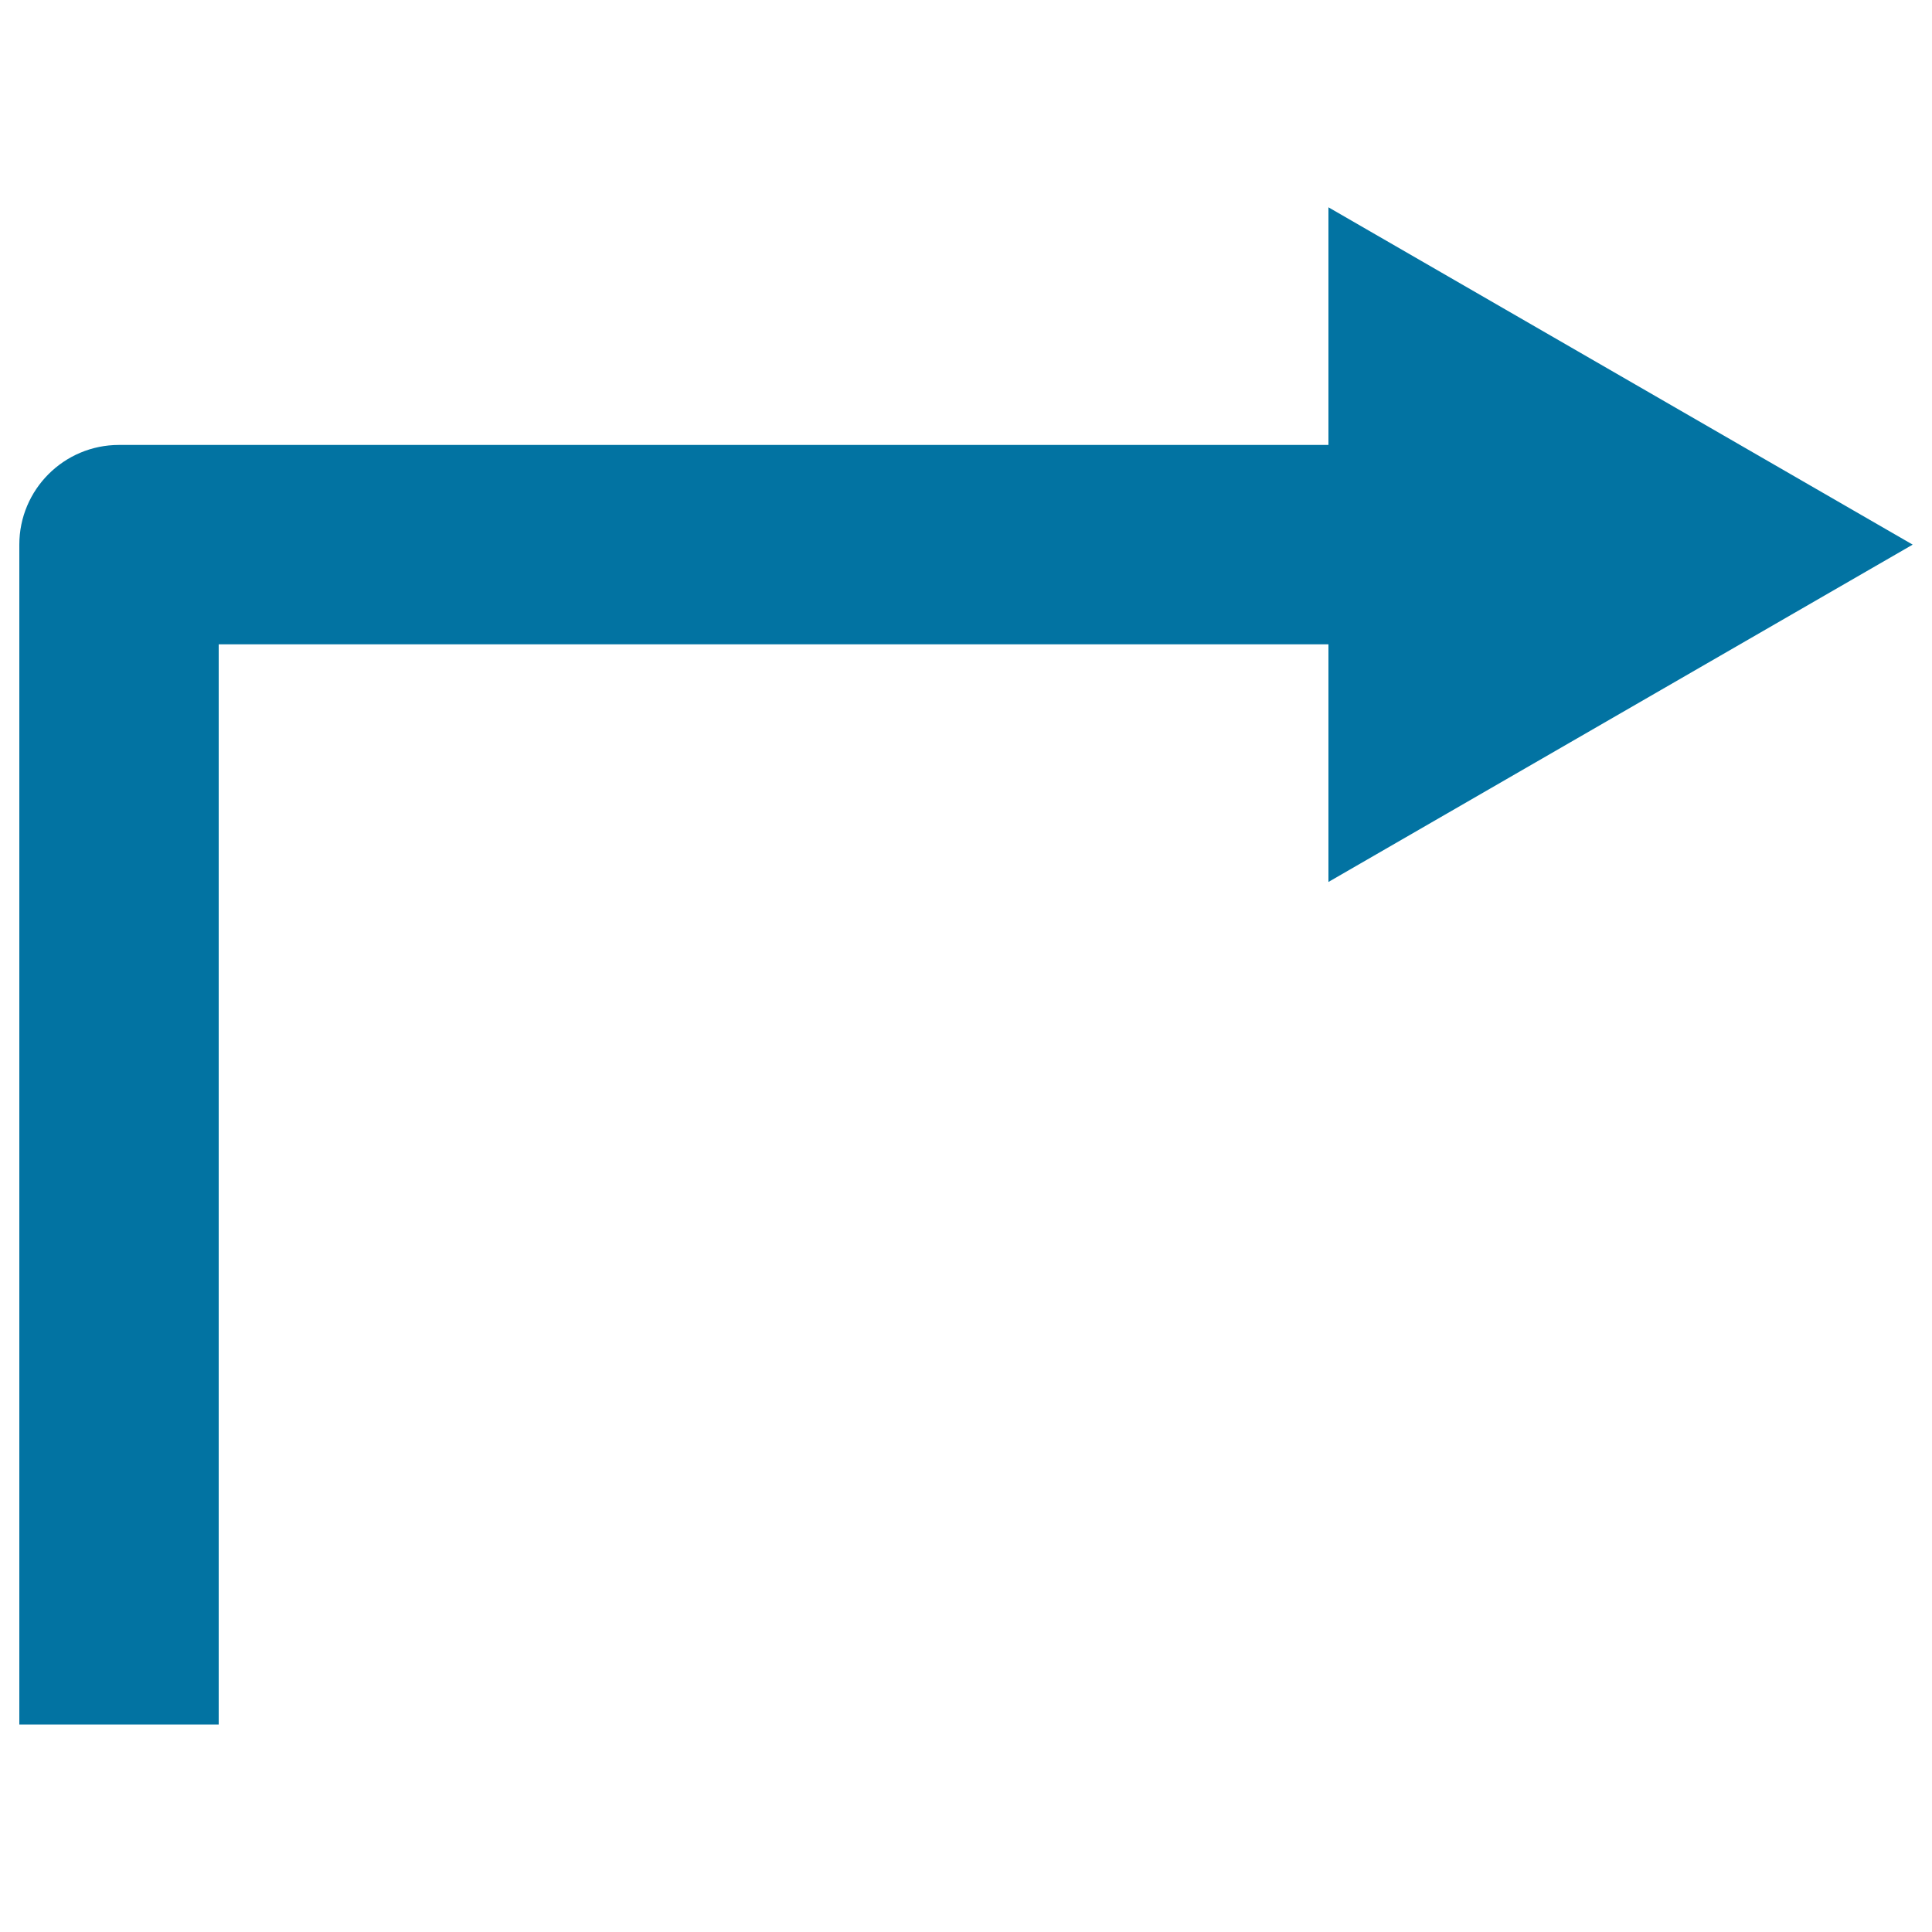 <svg xmlns="http://www.w3.org/2000/svg" viewBox="0 0 1000 1000" style="fill:#0273a2">
<title>Right Arrow Angle SVG icon</title>
<g><path d="M838.8,194.6l-151.2-87.3v123h-626c-28.5,0-51.6,23.1-51.6,51.6v610.7h103.2V333.5h574.4v123l151.2-87.3L990,281.9L838.8,194.6z"/></g>
</svg>